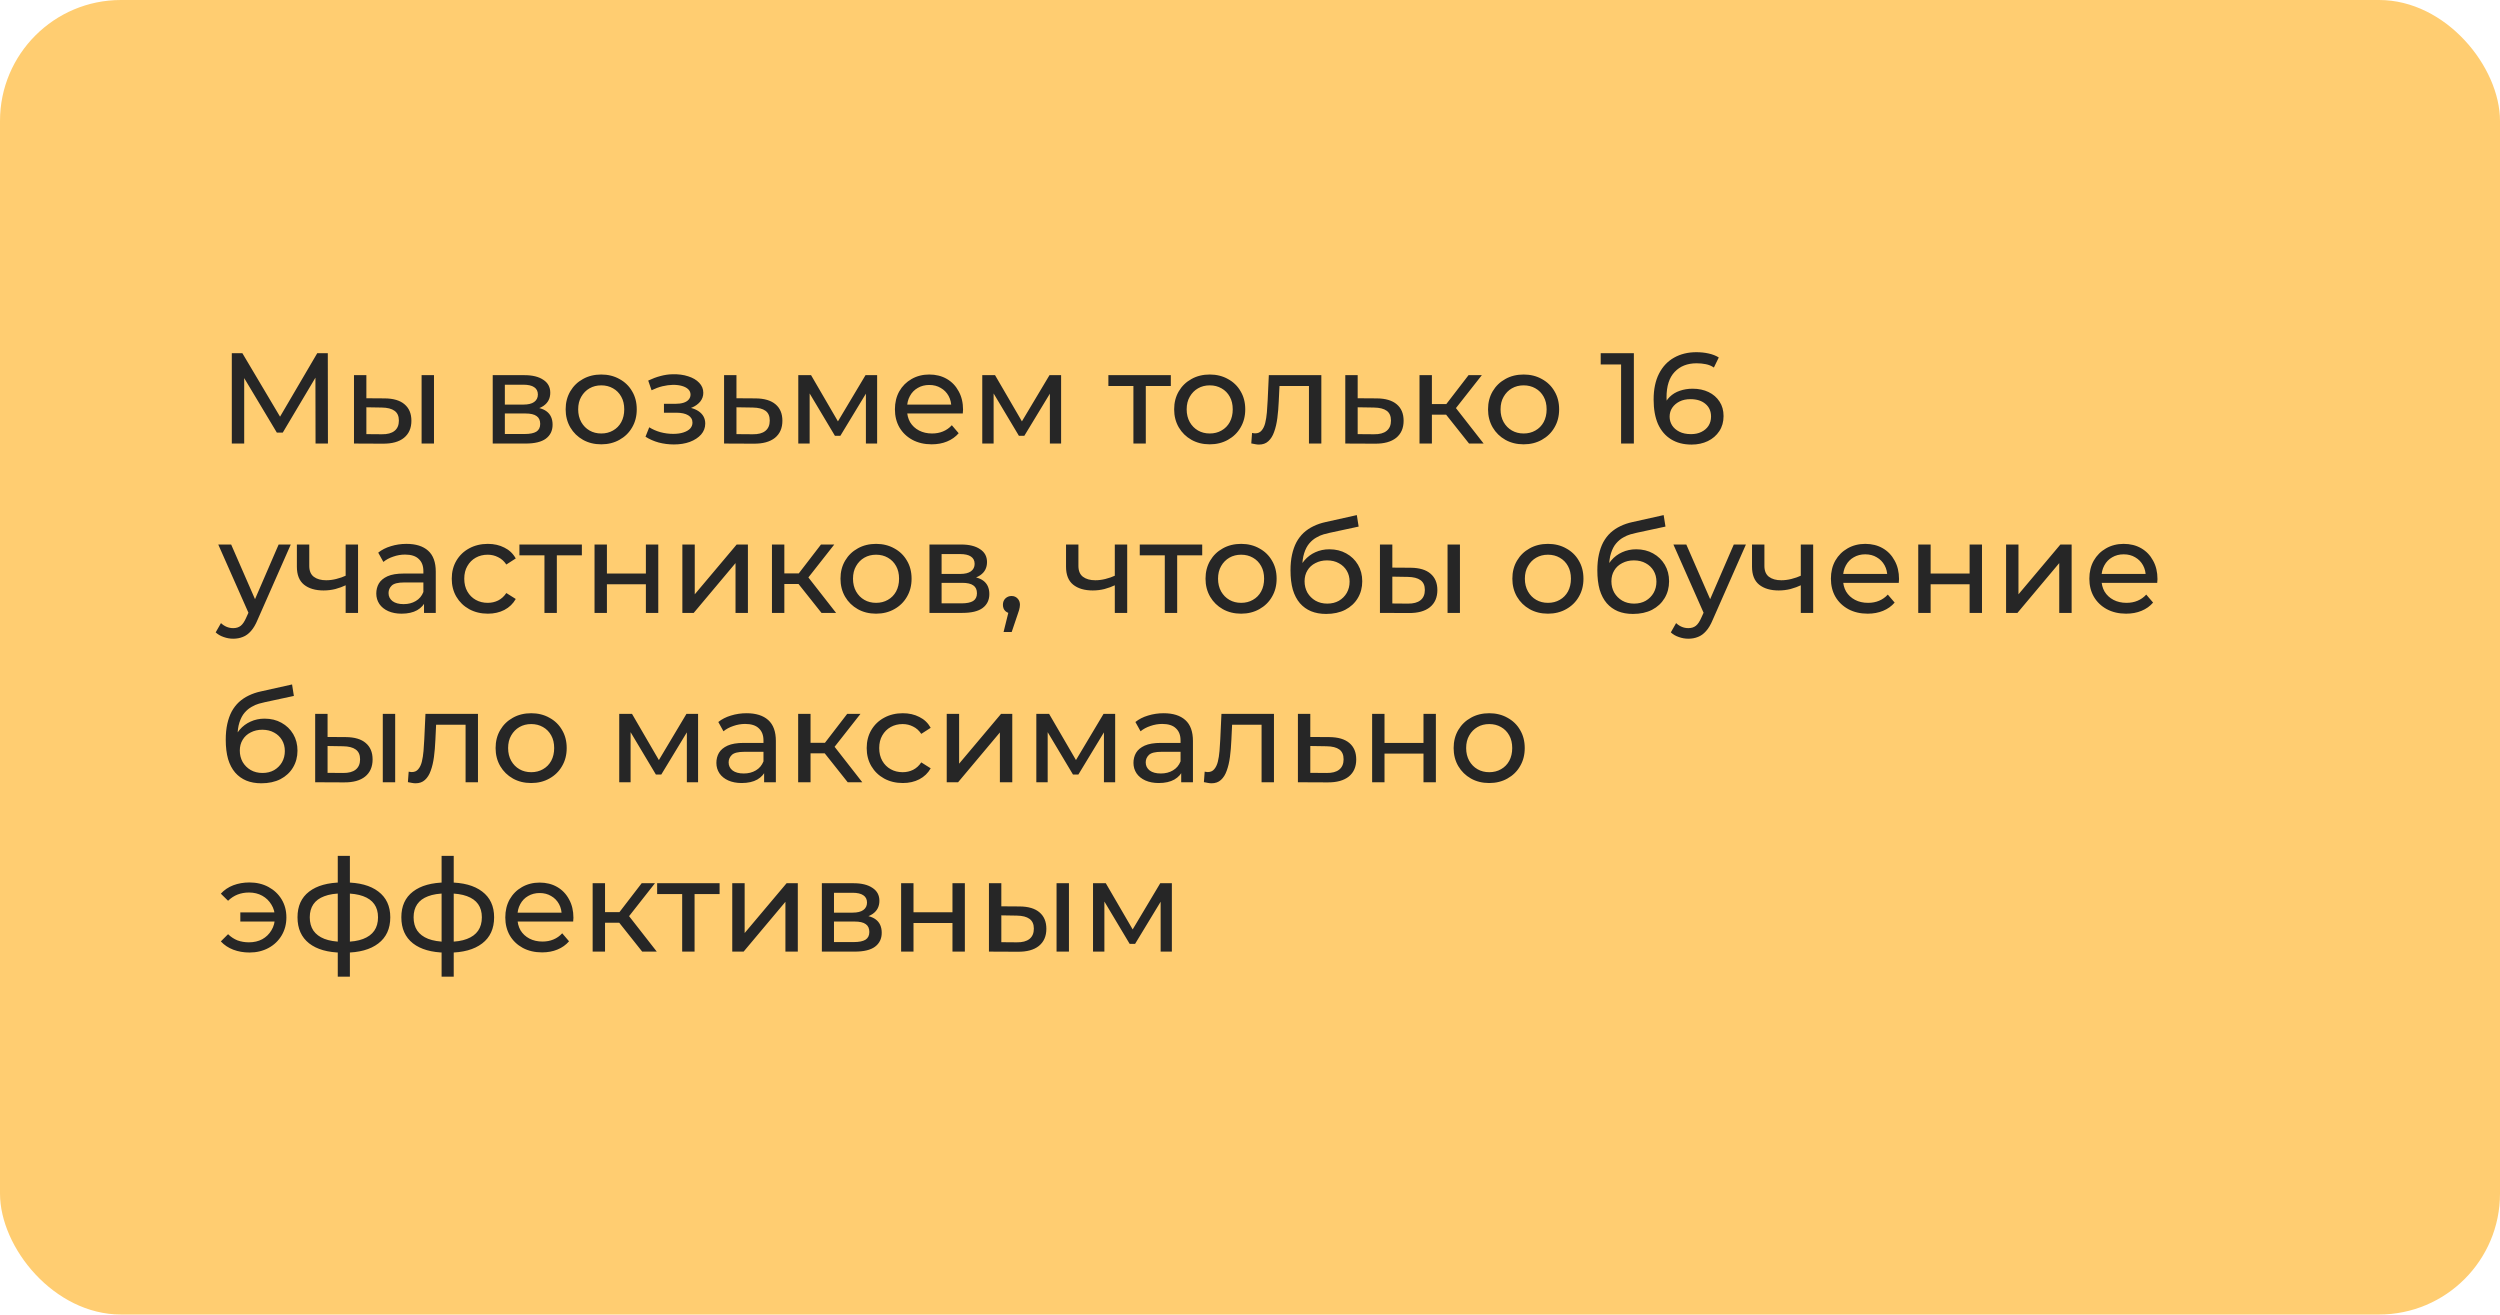 <?xml version="1.0" encoding="UTF-8"?> <svg xmlns="http://www.w3.org/2000/svg" width="310" height="163" viewBox="0 0 310 163" fill="none"> <rect width="310" height="163" rx="15" fill="#FFCD71"></rect> <path d="M28.744 55V43.8H30.056L35.08 52.264H34.376L39.336 43.8H40.648L40.664 55H39.128L39.112 46.216H39.48L35.064 53.64H34.328L29.88 46.216H30.28V55H28.744ZM52.278 55V46.52H53.814V55H52.278ZM47.718 49.4C48.796 49.411 49.612 49.656 50.166 50.136C50.732 50.616 51.014 51.293 51.014 52.168C51.014 53.085 50.705 53.795 50.086 54.296C49.478 54.787 48.604 55.027 47.462 55.016L43.894 55V46.52H45.43V49.384L47.718 49.4ZM47.35 53.848C48.033 53.859 48.556 53.72 48.918 53.432C49.281 53.144 49.462 52.717 49.462 52.152C49.462 51.597 49.281 51.192 48.918 50.936C48.566 50.68 48.044 50.547 47.35 50.536L45.43 50.504V53.832L47.35 53.848ZM61.097 55V46.52H65.033C66.025 46.52 66.804 46.712 67.369 47.096C67.945 47.469 68.233 48.003 68.233 48.696C68.233 49.389 67.961 49.928 67.417 50.312C66.884 50.685 66.175 50.872 65.289 50.872L65.529 50.456C66.543 50.456 67.295 50.643 67.785 51.016C68.276 51.389 68.521 51.939 68.521 52.664C68.521 53.4 68.244 53.976 67.689 54.392C67.145 54.797 66.308 55 65.177 55H61.097ZM62.601 53.816H65.065C65.705 53.816 66.185 53.72 66.505 53.528C66.825 53.325 66.985 53.005 66.985 52.568C66.985 52.12 66.836 51.795 66.537 51.592C66.249 51.379 65.791 51.272 65.161 51.272H62.601V53.816ZM62.601 50.168H64.905C65.492 50.168 65.935 50.061 66.233 49.848C66.543 49.624 66.697 49.315 66.697 48.92C66.697 48.515 66.543 48.211 66.233 48.008C65.935 47.805 65.492 47.704 64.905 47.704H62.601V50.168ZM74.558 55.096C73.704 55.096 72.947 54.909 72.285 54.536C71.624 54.163 71.102 53.651 70.718 53C70.334 52.339 70.141 51.592 70.141 50.76C70.141 49.917 70.334 49.171 70.718 48.52C71.102 47.869 71.624 47.363 72.285 47C72.947 46.627 73.704 46.44 74.558 46.44C75.4 46.44 76.152 46.627 76.814 47C77.486 47.363 78.008 47.869 78.382 48.52C78.766 49.16 78.957 49.907 78.957 50.76C78.957 51.603 78.766 52.349 78.382 53C78.008 53.651 77.486 54.163 76.814 54.536C76.152 54.909 75.4 55.096 74.558 55.096ZM74.558 53.752C75.102 53.752 75.587 53.629 76.013 53.384C76.451 53.139 76.792 52.792 77.037 52.344C77.283 51.885 77.406 51.357 77.406 50.76C77.406 50.152 77.283 49.629 77.037 49.192C76.792 48.744 76.451 48.397 76.013 48.152C75.587 47.907 75.102 47.784 74.558 47.784C74.013 47.784 73.528 47.907 73.102 48.152C72.675 48.397 72.334 48.744 72.078 49.192C71.822 49.629 71.694 50.152 71.694 50.76C71.694 51.357 71.822 51.885 72.078 52.344C72.334 52.792 72.675 53.139 73.102 53.384C73.528 53.629 74.013 53.752 74.558 53.752ZM83.562 55.112C82.922 55.112 82.292 55.032 81.674 54.872C81.066 54.701 80.522 54.461 80.042 54.152L80.506 52.984C80.911 53.24 81.375 53.443 81.898 53.592C82.42 53.731 82.948 53.8 83.482 53.8C83.972 53.8 84.394 53.741 84.746 53.624C85.108 53.507 85.386 53.347 85.578 53.144C85.77 52.931 85.866 52.685 85.866 52.408C85.866 52.013 85.69 51.709 85.338 51.496C84.986 51.283 84.495 51.176 83.866 51.176H82.33V50.072H83.77C84.143 50.072 84.468 50.029 84.746 49.944C85.023 49.859 85.236 49.731 85.386 49.56C85.546 49.379 85.626 49.171 85.626 48.936C85.626 48.68 85.535 48.461 85.354 48.28C85.172 48.099 84.916 47.96 84.586 47.864C84.266 47.768 83.887 47.72 83.45 47.72C83.023 47.731 82.586 47.789 82.138 47.896C81.7 48.003 81.252 48.168 80.794 48.392L80.378 47.192C80.89 46.947 81.391 46.76 81.882 46.632C82.383 46.493 82.879 46.419 83.37 46.408C84.106 46.387 84.762 46.472 85.338 46.664C85.914 46.845 86.367 47.112 86.698 47.464C87.039 47.816 87.21 48.232 87.21 48.712C87.21 49.117 87.082 49.48 86.826 49.8C86.57 50.109 86.228 50.355 85.802 50.536C85.375 50.717 84.884 50.808 84.33 50.808L84.394 50.44C85.343 50.44 86.09 50.627 86.634 51C87.178 51.373 87.45 51.88 87.45 52.52C87.45 53.032 87.279 53.485 86.938 53.88C86.596 54.264 86.132 54.568 85.546 54.792C84.97 55.005 84.308 55.112 83.562 55.112ZM93.705 49.4C94.782 49.411 95.603 49.656 96.169 50.136C96.734 50.616 97.017 51.293 97.017 52.168C97.017 53.085 96.707 53.795 96.089 54.296C95.47 54.787 94.596 55.027 93.465 55.016L89.785 55V46.52H91.321V49.384L93.705 49.4ZM93.337 53.848C94.03 53.859 94.553 53.72 94.905 53.432C95.267 53.144 95.449 52.717 95.449 52.152C95.449 51.597 95.273 51.192 94.921 50.936C94.569 50.68 94.041 50.547 93.337 50.536L91.321 50.504V53.832L93.337 53.848ZM98.988 55V46.52H100.572L104.22 52.792H103.58L107.324 46.52H108.764V55H107.372V48.248L107.628 48.392L104.204 54.04H103.532L100.092 48.28L100.396 48.216V55H98.988ZM115.53 55.096C114.623 55.096 113.823 54.909 113.13 54.536C112.447 54.163 111.914 53.651 111.53 53C111.156 52.349 110.97 51.603 110.97 50.76C110.97 49.917 111.151 49.171 111.514 48.52C111.887 47.869 112.394 47.363 113.034 47C113.684 46.627 114.415 46.44 115.226 46.44C116.047 46.44 116.772 46.621 117.402 46.984C118.031 47.347 118.522 47.859 118.874 48.52C119.236 49.171 119.418 49.933 119.418 50.808C119.418 50.872 119.412 50.947 119.402 51.032C119.402 51.117 119.396 51.197 119.386 51.272H112.17V50.168H118.586L117.962 50.552C117.972 50.008 117.86 49.523 117.626 49.096C117.391 48.669 117.066 48.339 116.65 48.104C116.244 47.859 115.77 47.736 115.226 47.736C114.692 47.736 114.218 47.859 113.802 48.104C113.386 48.339 113.06 48.675 112.826 49.112C112.591 49.539 112.474 50.029 112.474 50.584V50.84C112.474 51.405 112.602 51.912 112.858 52.36C113.124 52.797 113.492 53.139 113.962 53.384C114.431 53.629 114.97 53.752 115.578 53.752C116.079 53.752 116.532 53.667 116.938 53.496C117.354 53.325 117.716 53.069 118.026 52.728L118.874 53.72C118.49 54.168 118.01 54.509 117.434 54.744C116.868 54.979 116.234 55.096 115.53 55.096ZM121.801 55V46.52H123.385L127.033 52.792H126.393L130.137 46.52H131.577V55H130.185V48.248L130.441 48.392L127.017 54.04H126.345L122.905 48.28L123.209 48.216V55H121.801ZM140.543 55V47.464L140.927 47.864H137.439V46.52H145.183V47.864H141.711L142.079 47.464V55H140.543ZM150.011 55.096C149.157 55.096 148.4 54.909 147.739 54.536C147.077 54.163 146.555 53.651 146.171 53C145.787 52.339 145.595 51.592 145.595 50.76C145.595 49.917 145.787 49.171 146.171 48.52C146.555 47.869 147.077 47.363 147.739 47C148.4 46.627 149.157 46.44 150.011 46.44C150.853 46.44 151.605 46.627 152.267 47C152.939 47.363 153.461 47.869 153.835 48.52C154.219 49.16 154.411 49.907 154.411 50.76C154.411 51.603 154.219 52.349 153.835 53C153.461 53.651 152.939 54.163 152.267 54.536C151.605 54.909 150.853 55.096 150.011 55.096ZM150.011 53.752C150.555 53.752 151.04 53.629 151.467 53.384C151.904 53.139 152.245 52.792 152.491 52.344C152.736 51.885 152.859 51.357 152.859 50.76C152.859 50.152 152.736 49.629 152.491 49.192C152.245 48.744 151.904 48.397 151.467 48.152C151.04 47.907 150.555 47.784 150.011 47.784C149.467 47.784 148.981 47.907 148.555 48.152C148.128 48.397 147.787 48.744 147.531 49.192C147.275 49.629 147.147 50.152 147.147 50.76C147.147 51.357 147.275 51.885 147.531 52.344C147.787 52.792 148.128 53.139 148.555 53.384C148.981 53.629 149.467 53.752 150.011 53.752ZM155.158 54.984L155.254 53.688C155.329 53.699 155.398 53.709 155.462 53.72C155.526 53.731 155.585 53.736 155.638 53.736C155.979 53.736 156.246 53.619 156.438 53.384C156.641 53.149 156.79 52.84 156.886 52.456C156.982 52.061 157.051 51.619 157.094 51.128C157.137 50.637 157.169 50.147 157.19 49.656L157.334 46.52H163.846V55H162.31V47.416L162.678 47.864H158.326L158.678 47.4L158.566 49.752C158.534 50.499 158.475 51.197 158.39 51.848C158.305 52.499 158.171 53.069 157.99 53.56C157.819 54.051 157.579 54.435 157.27 54.712C156.971 54.989 156.582 55.128 156.102 55.128C155.963 55.128 155.814 55.112 155.654 55.08C155.505 55.059 155.339 55.027 155.158 54.984ZM170.736 49.4C171.813 49.411 172.635 49.656 173.2 50.136C173.765 50.616 174.048 51.293 174.048 52.168C174.048 53.085 173.739 53.795 173.12 54.296C172.501 54.787 171.627 55.027 170.496 55.016L166.816 55V46.52H168.352V49.384L170.736 49.4ZM170.368 53.848C171.061 53.859 171.584 53.72 171.936 53.432C172.299 53.144 172.48 52.717 172.48 52.152C172.48 51.597 172.304 51.192 171.952 50.936C171.6 50.68 171.072 50.547 170.368 50.536L168.352 50.504V53.832L170.368 53.848ZM182.163 55L178.883 50.872L180.147 50.104L183.971 55H182.163ZM176.019 55V46.52H177.555V55H176.019ZM177.091 51.416V50.104H179.891V51.416H177.091ZM180.275 50.936L178.851 50.744L182.099 46.52H183.747L180.275 50.936ZM188.933 55.096C188.079 55.096 187.322 54.909 186.661 54.536C185.999 54.163 185.477 53.651 185.093 53C184.709 52.339 184.517 51.592 184.517 50.76C184.517 49.917 184.709 49.171 185.093 48.52C185.477 47.869 185.999 47.363 186.661 47C187.322 46.627 188.079 46.44 188.933 46.44C189.775 46.44 190.527 46.627 191.189 47C191.861 47.363 192.383 47.869 192.757 48.52C193.141 49.16 193.333 49.907 193.333 50.76C193.333 51.603 193.141 52.349 192.757 53C192.383 53.651 191.861 54.163 191.189 54.536C190.527 54.909 189.775 55.096 188.933 55.096ZM188.933 53.752C189.477 53.752 189.962 53.629 190.389 53.384C190.826 53.139 191.167 52.792 191.413 52.344C191.658 51.885 191.781 51.357 191.781 50.76C191.781 50.152 191.658 49.629 191.413 49.192C191.167 48.744 190.826 48.397 190.389 48.152C189.962 47.907 189.477 47.784 188.933 47.784C188.389 47.784 187.903 47.907 187.477 48.152C187.05 48.397 186.709 48.744 186.453 49.192C186.197 49.629 186.069 50.152 186.069 50.76C186.069 51.357 186.197 51.885 186.453 52.344C186.709 52.792 187.05 53.139 187.477 53.384C187.903 53.629 188.389 53.752 188.933 53.752ZM201.015 55V44.44L201.703 45.192H198.487V43.8H202.599V55H201.015ZM209.753 55.128C208.761 55.128 207.913 54.909 207.209 54.472C206.505 54.035 205.967 53.405 205.593 52.584C205.231 51.752 205.049 50.739 205.049 49.544C205.049 48.275 205.273 47.203 205.721 46.328C206.169 45.453 206.793 44.792 207.593 44.344C208.393 43.896 209.311 43.672 210.345 43.672C210.879 43.672 211.385 43.725 211.865 43.832C212.356 43.939 212.777 44.104 213.129 44.328L212.521 45.576C212.233 45.373 211.903 45.235 211.529 45.16C211.167 45.085 210.783 45.048 210.377 45.048C209.236 45.048 208.329 45.405 207.657 46.12C206.985 46.824 206.649 47.875 206.649 49.272C206.649 49.496 206.66 49.763 206.681 50.072C206.703 50.381 206.756 50.685 206.841 50.984L206.297 50.44C206.457 49.949 206.708 49.539 207.049 49.208C207.401 48.867 207.817 48.616 208.297 48.456C208.788 48.285 209.316 48.2 209.881 48.2C210.628 48.2 211.289 48.339 211.865 48.616C212.441 48.893 212.895 49.288 213.225 49.8C213.556 50.301 213.721 50.899 213.721 51.592C213.721 52.307 213.545 52.931 213.193 53.464C212.841 53.997 212.367 54.408 211.769 54.696C211.172 54.984 210.5 55.128 209.753 55.128ZM209.689 53.832C210.18 53.832 210.607 53.741 210.969 53.56C211.343 53.379 211.636 53.128 211.849 52.808C212.063 52.477 212.169 52.093 212.169 51.656C212.169 50.995 211.94 50.472 211.481 50.088C211.023 49.693 210.399 49.496 209.609 49.496C209.097 49.496 208.649 49.592 208.265 49.784C207.881 49.976 207.577 50.237 207.353 50.568C207.14 50.888 207.033 51.256 207.033 51.672C207.033 52.056 207.135 52.413 207.337 52.744C207.54 53.064 207.839 53.325 208.233 53.528C208.628 53.731 209.113 53.832 209.689 53.832ZM28.92 79.2C28.515 79.2 28.12 79.131 27.736 78.992C27.352 78.864 27.021 78.672 26.744 78.416L27.4 77.264C27.613 77.467 27.848 77.621 28.104 77.728C28.36 77.835 28.632 77.888 28.92 77.888C29.293 77.888 29.603 77.792 29.848 77.6C30.093 77.408 30.323 77.067 30.536 76.576L31.064 75.408L31.224 75.216L34.552 67.52H36.056L31.944 76.848C31.699 77.445 31.421 77.915 31.112 78.256C30.813 78.597 30.483 78.837 30.12 78.976C29.757 79.125 29.357 79.2 28.92 79.2ZM30.936 76.272L27.064 67.52H28.664L31.96 75.072L30.936 76.272ZM42.973 72.528C42.525 72.741 42.061 72.912 41.581 73.04C41.111 73.157 40.626 73.216 40.125 73.216C39.101 73.216 38.29 72.976 37.693 72.496C37.106 72.016 36.813 71.275 36.813 70.272V67.52H38.349V70.176C38.349 70.784 38.535 71.232 38.909 71.52C39.293 71.808 39.805 71.952 40.445 71.952C40.85 71.952 41.266 71.899 41.693 71.792C42.13 71.685 42.557 71.536 42.973 71.344V72.528ZM42.861 76V67.52H44.397V76H42.861ZM52.579 76V74.208L52.499 73.872V70.816C52.499 70.165 52.307 69.664 51.923 69.312C51.549 68.949 50.984 68.768 50.227 68.768C49.725 68.768 49.235 68.853 48.755 69.024C48.275 69.184 47.869 69.403 47.539 69.68L46.899 68.528C47.336 68.176 47.859 67.909 48.467 67.728C49.085 67.536 49.731 67.44 50.403 67.44C51.565 67.44 52.461 67.723 53.091 68.288C53.72 68.853 54.035 69.717 54.035 70.88V76H52.579ZM49.795 76.096C49.165 76.096 48.611 75.989 48.131 75.776C47.661 75.563 47.299 75.269 47.043 74.896C46.787 74.512 46.659 74.08 46.659 73.6C46.659 73.141 46.765 72.725 46.979 72.352C47.203 71.979 47.56 71.68 48.051 71.456C48.552 71.232 49.224 71.12 50.067 71.12H52.755V72.224H50.131C49.363 72.224 48.845 72.352 48.579 72.608C48.312 72.864 48.179 73.173 48.179 73.536C48.179 73.952 48.344 74.288 48.675 74.544C49.005 74.789 49.464 74.912 50.051 74.912C50.627 74.912 51.128 74.784 51.555 74.528C51.992 74.272 52.307 73.899 52.499 73.408L52.803 74.464C52.6 74.965 52.243 75.365 51.731 75.664C51.219 75.952 50.573 76.096 49.795 76.096ZM60.496 76.096C59.633 76.096 58.859 75.909 58.176 75.536C57.505 75.163 56.977 74.651 56.593 74C56.209 73.349 56.017 72.603 56.017 71.76C56.017 70.917 56.209 70.171 56.593 69.52C56.977 68.869 57.505 68.363 58.176 68C58.859 67.627 59.633 67.44 60.496 67.44C61.264 67.44 61.947 67.595 62.544 67.904C63.153 68.203 63.622 68.651 63.953 69.248L62.785 70C62.507 69.584 62.166 69.28 61.761 69.088C61.366 68.885 60.939 68.784 60.48 68.784C59.926 68.784 59.43 68.907 58.992 69.152C58.555 69.397 58.209 69.744 57.953 70.192C57.697 70.629 57.569 71.152 57.569 71.76C57.569 72.368 57.697 72.896 57.953 73.344C58.209 73.792 58.555 74.139 58.992 74.384C59.43 74.629 59.926 74.752 60.48 74.752C60.939 74.752 61.366 74.656 61.761 74.464C62.166 74.261 62.507 73.952 62.785 73.536L63.953 74.272C63.622 74.859 63.153 75.312 62.544 75.632C61.947 75.941 61.264 76.096 60.496 76.096ZM67.512 76V68.464L67.896 68.864H64.408V67.52H72.152V68.864H68.68L69.048 68.464V76H67.512ZM73.722 76V67.52H75.258V71.12H80.09V67.52H81.626V76H80.09V72.448H75.258V76H73.722ZM84.613 76V67.52H86.149V73.696L91.349 67.52H92.741V76H91.205V69.824L86.021 76H84.613ZM101.866 76L98.586 71.872L99.85 71.104L103.674 76H101.866ZM95.722 76V67.52H97.258V76H95.722ZM96.794 72.416V71.104H99.594V72.416H96.794ZM99.978 71.936L98.554 71.744L101.802 67.52H103.45L99.978 71.936ZM108.636 76.096C107.782 76.096 107.025 75.909 106.364 75.536C105.702 75.163 105.18 74.651 104.796 74C104.412 73.339 104.22 72.592 104.22 71.76C104.22 70.917 104.412 70.171 104.796 69.52C105.18 68.869 105.702 68.363 106.364 68C107.025 67.627 107.782 67.44 108.636 67.44C109.478 67.44 110.23 67.627 110.892 68C111.564 68.363 112.086 68.869 112.46 69.52C112.844 70.16 113.036 70.907 113.036 71.76C113.036 72.603 112.844 73.349 112.46 74C112.086 74.651 111.564 75.163 110.892 75.536C110.23 75.909 109.478 76.096 108.636 76.096ZM108.636 74.752C109.18 74.752 109.665 74.629 110.092 74.384C110.529 74.139 110.87 73.792 111.116 73.344C111.361 72.885 111.484 72.357 111.484 71.76C111.484 71.152 111.361 70.629 111.116 70.192C110.87 69.744 110.529 69.397 110.092 69.152C109.665 68.907 109.18 68.784 108.636 68.784C108.092 68.784 107.606 68.907 107.18 69.152C106.753 69.397 106.412 69.744 106.156 70.192C105.9 70.629 105.772 71.152 105.772 71.76C105.772 72.357 105.9 72.885 106.156 73.344C106.412 73.792 106.753 74.139 107.18 74.384C107.606 74.629 108.092 74.752 108.636 74.752ZM115.254 76V67.52H119.19C120.182 67.52 120.96 67.712 121.526 68.096C122.102 68.469 122.39 69.003 122.39 69.696C122.39 70.389 122.118 70.928 121.574 71.312C121.04 71.685 120.331 71.872 119.446 71.872L119.686 71.456C120.699 71.456 121.451 71.643 121.942 72.016C122.432 72.389 122.678 72.939 122.678 73.664C122.678 74.4 122.4 74.976 121.846 75.392C121.302 75.797 120.464 76 119.334 76H115.254ZM116.758 74.816H119.222C119.862 74.816 120.342 74.72 120.662 74.528C120.982 74.325 121.142 74.005 121.142 73.568C121.142 73.12 120.992 72.795 120.694 72.592C120.406 72.379 119.947 72.272 119.318 72.272H116.758V74.816ZM116.758 71.168H119.062C119.648 71.168 120.091 71.061 120.39 70.848C120.699 70.624 120.854 70.315 120.854 69.92C120.854 69.515 120.699 69.211 120.39 69.008C120.091 68.805 119.648 68.704 119.062 68.704H116.758V71.168ZM124.442 78.368L125.242 75.136L125.45 76.064C125.14 76.064 124.879 75.968 124.666 75.776C124.463 75.584 124.362 75.323 124.362 74.992C124.362 74.672 124.463 74.411 124.666 74.208C124.879 74.005 125.135 73.904 125.434 73.904C125.743 73.904 125.994 74.011 126.186 74.224C126.378 74.427 126.474 74.683 126.474 74.992C126.474 75.099 126.463 75.205 126.442 75.312C126.431 75.408 126.404 75.525 126.362 75.664C126.33 75.792 126.276 75.952 126.202 76.144L125.45 78.368H124.442ZM138.348 72.528C137.9 72.741 137.436 72.912 136.956 73.04C136.486 73.157 136.001 73.216 135.5 73.216C134.476 73.216 133.665 72.976 133.068 72.496C132.481 72.016 132.188 71.275 132.188 70.272V67.52H133.724V70.176C133.724 70.784 133.91 71.232 134.284 71.52C134.668 71.808 135.18 71.952 135.82 71.952C136.225 71.952 136.641 71.899 137.068 71.792C137.505 71.685 137.932 71.536 138.348 71.344V72.528ZM138.236 76V67.52H139.772V76H138.236ZM144.434 76V68.464L144.818 68.864H141.33V67.52H149.074V68.864H145.602L145.97 68.464V76H144.434ZM153.901 76.096C153.048 76.096 152.291 75.909 151.629 75.536C150.968 75.163 150.445 74.651 150.061 74C149.677 73.339 149.485 72.592 149.485 71.76C149.485 70.917 149.677 70.171 150.061 69.52C150.445 68.869 150.968 68.363 151.629 68C152.291 67.627 153.048 67.44 153.901 67.44C154.744 67.44 155.496 67.627 156.157 68C156.829 68.363 157.352 68.869 157.725 69.52C158.109 70.16 158.301 70.907 158.301 71.76C158.301 72.603 158.109 73.349 157.725 74C157.352 74.651 156.829 75.163 156.157 75.536C155.496 75.909 154.744 76.096 153.901 76.096ZM153.901 74.752C154.445 74.752 154.931 74.629 155.357 74.384C155.795 74.139 156.136 73.792 156.381 73.344C156.627 72.885 156.749 72.357 156.749 71.76C156.749 71.152 156.627 70.629 156.381 70.192C156.136 69.744 155.795 69.397 155.357 69.152C154.931 68.907 154.445 68.784 153.901 68.784C153.357 68.784 152.872 68.907 152.445 69.152C152.019 69.397 151.677 69.744 151.421 70.192C151.165 70.629 151.037 71.152 151.037 71.76C151.037 72.357 151.165 72.885 151.421 73.344C151.677 73.792 152.019 74.139 152.445 74.384C152.872 74.629 153.357 74.752 153.901 74.752ZM164.439 76.128C163.735 76.128 163.111 76.016 162.567 75.792C162.034 75.568 161.575 75.237 161.191 74.8C160.807 74.352 160.514 73.792 160.311 73.12C160.119 72.437 160.023 71.637 160.023 70.72C160.023 69.995 160.087 69.344 160.215 68.768C160.343 68.192 160.525 67.68 160.759 67.232C161.005 66.784 161.303 66.395 161.655 66.064C162.018 65.733 162.423 65.461 162.871 65.248C163.33 65.024 163.831 64.853 164.375 64.736L168.247 63.872L168.471 65.296L164.903 66.064C164.69 66.107 164.434 66.171 164.135 66.256C163.837 66.341 163.533 66.475 163.223 66.656C162.914 66.827 162.626 67.067 162.359 67.376C162.093 67.685 161.879 68.091 161.719 68.592C161.559 69.083 161.479 69.691 161.479 70.416C161.479 70.619 161.485 70.773 161.495 70.88C161.506 70.987 161.517 71.093 161.527 71.2C161.549 71.307 161.565 71.467 161.575 71.68L160.935 71.024C161.106 70.437 161.378 69.925 161.751 69.488C162.125 69.051 162.573 68.715 163.095 68.48C163.629 68.235 164.21 68.112 164.839 68.112C165.629 68.112 166.327 68.283 166.935 68.624C167.554 68.965 168.039 69.435 168.391 70.032C168.743 70.629 168.919 71.312 168.919 72.08C168.919 72.859 168.733 73.557 168.359 74.176C167.997 74.784 167.479 75.264 166.807 75.616C166.135 75.957 165.346 76.128 164.439 76.128ZM164.583 74.848C165.127 74.848 165.607 74.731 166.023 74.496C166.439 74.251 166.765 73.925 166.999 73.52C167.234 73.104 167.351 72.64 167.351 72.128C167.351 71.616 167.234 71.163 166.999 70.768C166.765 70.373 166.439 70.064 166.023 69.84C165.607 69.605 165.117 69.488 164.551 69.488C164.018 69.488 163.538 69.6 163.111 69.824C162.685 70.037 162.354 70.341 162.119 70.736C161.885 71.12 161.767 71.568 161.767 72.08C161.767 72.592 161.885 73.061 162.119 73.488C162.365 73.904 162.695 74.235 163.111 74.48C163.538 74.725 164.029 74.848 164.583 74.848ZM179.497 76V67.52H181.033V76H179.497ZM174.937 70.4C176.014 70.411 176.83 70.656 177.385 71.136C177.95 71.616 178.233 72.293 178.233 73.168C178.233 74.085 177.924 74.795 177.305 75.296C176.697 75.787 175.822 76.027 174.681 76.016L171.113 76V67.52H172.649V70.384L174.937 70.4ZM174.569 74.848C175.252 74.859 175.774 74.72 176.137 74.432C176.5 74.144 176.681 73.717 176.681 73.152C176.681 72.597 176.5 72.192 176.137 71.936C175.785 71.68 175.262 71.547 174.569 71.536L172.649 71.504V74.832L174.569 74.848ZM191.948 76.096C191.095 76.096 190.337 75.909 189.676 75.536C189.015 75.163 188.492 74.651 188.108 74C187.724 73.339 187.532 72.592 187.532 71.76C187.532 70.917 187.724 70.171 188.108 69.52C188.492 68.869 189.015 68.363 189.676 68C190.337 67.627 191.095 67.44 191.948 67.44C192.791 67.44 193.543 67.627 194.204 68C194.876 68.363 195.399 68.869 195.772 69.52C196.156 70.16 196.348 70.907 196.348 71.76C196.348 72.603 196.156 73.349 195.772 74C195.399 74.651 194.876 75.163 194.204 75.536C193.543 75.909 192.791 76.096 191.948 76.096ZM191.948 74.752C192.492 74.752 192.977 74.629 193.404 74.384C193.841 74.139 194.183 73.792 194.428 73.344C194.673 72.885 194.796 72.357 194.796 71.76C194.796 71.152 194.673 70.629 194.428 70.192C194.183 69.744 193.841 69.397 193.404 69.152C192.977 68.907 192.492 68.784 191.948 68.784C191.404 68.784 190.919 68.907 190.492 69.152C190.065 69.397 189.724 69.744 189.468 70.192C189.212 70.629 189.084 71.152 189.084 71.76C189.084 72.357 189.212 72.885 189.468 73.344C189.724 73.792 190.065 74.139 190.492 74.384C190.919 74.629 191.404 74.752 191.948 74.752ZM202.486 76.128C201.782 76.128 201.158 76.016 200.614 75.792C200.081 75.568 199.622 75.237 199.238 74.8C198.854 74.352 198.561 73.792 198.358 73.12C198.166 72.437 198.07 71.637 198.07 70.72C198.07 69.995 198.134 69.344 198.262 68.768C198.39 68.192 198.571 67.68 198.806 67.232C199.051 66.784 199.35 66.395 199.702 66.064C200.065 65.733 200.47 65.461 200.918 65.248C201.377 65.024 201.878 64.853 202.422 64.736L206.294 63.872L206.518 65.296L202.95 66.064C202.737 66.107 202.481 66.171 202.182 66.256C201.883 66.341 201.579 66.475 201.27 66.656C200.961 66.827 200.673 67.067 200.406 67.376C200.139 67.685 199.926 68.091 199.766 68.592C199.606 69.083 199.526 69.691 199.526 70.416C199.526 70.619 199.531 70.773 199.542 70.88C199.553 70.987 199.563 71.093 199.574 71.2C199.595 71.307 199.611 71.467 199.622 71.68L198.982 71.024C199.153 70.437 199.425 69.925 199.798 69.488C200.171 69.051 200.619 68.715 201.142 68.48C201.675 68.235 202.257 68.112 202.886 68.112C203.675 68.112 204.374 68.283 204.982 68.624C205.601 68.965 206.086 69.435 206.438 70.032C206.79 70.629 206.966 71.312 206.966 72.08C206.966 72.859 206.779 73.557 206.406 74.176C206.043 74.784 205.526 75.264 204.854 75.616C204.182 75.957 203.393 76.128 202.486 76.128ZM202.63 74.848C203.174 74.848 203.654 74.731 204.07 74.496C204.486 74.251 204.811 73.925 205.046 73.52C205.281 73.104 205.398 72.64 205.398 72.128C205.398 71.616 205.281 71.163 205.046 70.768C204.811 70.373 204.486 70.064 204.07 69.84C203.654 69.605 203.163 69.488 202.598 69.488C202.065 69.488 201.585 69.6 201.158 69.824C200.731 70.037 200.401 70.341 200.166 70.736C199.931 71.12 199.814 71.568 199.814 72.08C199.814 72.592 199.931 73.061 200.166 73.488C200.411 73.904 200.742 74.235 201.158 74.48C201.585 74.725 202.075 74.848 202.63 74.848ZM209.358 79.2C208.952 79.2 208.558 79.131 208.174 78.992C207.79 78.864 207.459 78.672 207.181 78.416L207.838 77.264C208.051 77.467 208.286 77.621 208.542 77.728C208.798 77.835 209.07 77.888 209.358 77.888C209.731 77.888 210.04 77.792 210.286 77.6C210.531 77.408 210.76 77.067 210.974 76.576L211.502 75.408L211.661 75.216L214.99 67.52H216.494L212.382 76.848C212.136 77.445 211.859 77.915 211.549 78.256C211.251 78.597 210.92 78.837 210.558 78.976C210.195 79.125 209.795 79.2 209.358 79.2ZM211.374 76.272L207.502 67.52H209.102L212.398 75.072L211.374 76.272ZM223.41 72.528C222.962 72.741 222.498 72.912 222.018 73.04C221.549 73.157 221.063 73.216 220.562 73.216C219.538 73.216 218.727 72.976 218.13 72.496C217.543 72.016 217.25 71.275 217.25 70.272V67.52H218.786V70.176C218.786 70.784 218.973 71.232 219.346 71.52C219.73 71.808 220.242 71.952 220.882 71.952C221.287 71.952 221.703 71.899 222.13 71.792C222.567 71.685 222.994 71.536 223.41 71.344V72.528ZM223.298 76V67.52H224.834V76H223.298ZM231.592 76.096C230.685 76.096 229.885 75.909 229.192 75.536C228.509 75.163 227.976 74.651 227.592 74C227.219 73.349 227.032 72.603 227.032 71.76C227.032 70.917 227.213 70.171 227.576 69.52C227.949 68.869 228.456 68.363 229.096 68C229.747 67.627 230.477 67.44 231.288 67.44C232.109 67.44 232.835 67.621 233.464 67.984C234.093 68.347 234.584 68.859 234.936 69.52C235.299 70.171 235.48 70.933 235.48 71.808C235.48 71.872 235.475 71.947 235.464 72.032C235.464 72.117 235.459 72.197 235.448 72.272H228.232V71.168H234.648L234.024 71.552C234.035 71.008 233.923 70.523 233.688 70.096C233.453 69.669 233.128 69.339 232.712 69.104C232.307 68.859 231.832 68.736 231.288 68.736C230.755 68.736 230.28 68.859 229.864 69.104C229.448 69.339 229.123 69.675 228.888 70.112C228.653 70.539 228.536 71.029 228.536 71.584V71.84C228.536 72.405 228.664 72.912 228.92 73.36C229.187 73.797 229.555 74.139 230.024 74.384C230.493 74.629 231.032 74.752 231.64 74.752C232.141 74.752 232.595 74.667 233 74.496C233.416 74.325 233.779 74.069 234.088 73.728L234.936 74.72C234.552 75.168 234.072 75.509 233.496 75.744C232.931 75.979 232.296 76.096 231.592 76.096ZM237.863 76V67.52H239.399V71.12H244.231V67.52H245.767V76H244.231V72.448H239.399V76H237.863ZM248.754 76V67.52H250.29V73.696L255.49 67.52H256.882V76H255.346V69.824L250.162 76H248.754ZM263.639 76.096C262.732 76.096 261.932 75.909 261.239 75.536C260.556 75.163 260.023 74.651 259.639 74C259.266 73.349 259.079 72.603 259.079 71.76C259.079 70.917 259.26 70.171 259.623 69.52C259.996 68.869 260.503 68.363 261.143 68C261.794 67.627 262.524 67.44 263.335 67.44C264.156 67.44 264.882 67.621 265.511 67.984C266.14 68.347 266.631 68.859 266.983 69.52C267.346 70.171 267.527 70.933 267.527 71.808C267.527 71.872 267.522 71.947 267.511 72.032C267.511 72.117 267.506 72.197 267.495 72.272H260.279V71.168H266.695L266.071 71.552C266.082 71.008 265.97 70.523 265.735 70.096C265.5 69.669 265.175 69.339 264.759 69.104C264.354 68.859 263.879 68.736 263.335 68.736C262.802 68.736 262.327 68.859 261.911 69.104C261.495 69.339 261.17 69.675 260.935 70.112C260.7 70.539 260.583 71.029 260.583 71.584V71.84C260.583 72.405 260.711 72.912 260.967 73.36C261.234 73.797 261.602 74.139 262.071 74.384C262.54 74.629 263.079 74.752 263.687 74.752C264.188 74.752 264.642 74.667 265.047 74.496C265.463 74.325 265.826 74.069 266.135 73.728L266.983 74.72C266.599 75.168 266.119 75.509 265.543 75.744C264.978 75.979 264.343 76.096 263.639 76.096ZM32.408 97.128C31.704 97.128 31.08 97.016 30.536 96.792C30.003 96.568 29.544 96.237 29.16 95.8C28.776 95.352 28.483 94.792 28.28 94.12C28.088 93.437 27.992 92.637 27.992 91.72C27.992 90.995 28.056 90.344 28.184 89.768C28.312 89.192 28.493 88.68 28.728 88.232C28.973 87.784 29.272 87.395 29.624 87.064C29.987 86.733 30.392 86.461 30.84 86.248C31.299 86.024 31.8 85.853 32.344 85.736L36.216 84.872L36.44 86.296L32.872 87.064C32.659 87.107 32.403 87.171 32.104 87.256C31.805 87.341 31.501 87.475 31.192 87.656C30.883 87.827 30.595 88.067 30.328 88.376C30.061 88.685 29.848 89.091 29.688 89.592C29.528 90.083 29.448 90.691 29.448 91.416C29.448 91.619 29.453 91.773 29.464 91.88C29.475 91.987 29.485 92.093 29.496 92.2C29.517 92.307 29.533 92.467 29.544 92.68L28.904 92.024C29.075 91.437 29.347 90.925 29.72 90.488C30.093 90.051 30.541 89.715 31.064 89.48C31.597 89.235 32.179 89.112 32.808 89.112C33.597 89.112 34.296 89.283 34.904 89.624C35.523 89.965 36.008 90.435 36.36 91.032C36.712 91.629 36.888 92.312 36.888 93.08C36.888 93.859 36.701 94.557 36.328 95.176C35.965 95.784 35.448 96.264 34.776 96.616C34.104 96.957 33.315 97.128 32.408 97.128ZM32.552 95.848C33.096 95.848 33.576 95.731 33.992 95.496C34.408 95.251 34.733 94.925 34.968 94.52C35.203 94.104 35.32 93.64 35.32 93.128C35.32 92.616 35.203 92.163 34.968 91.768C34.733 91.373 34.408 91.064 33.992 90.84C33.576 90.605 33.085 90.488 32.52 90.488C31.987 90.488 31.507 90.6 31.08 90.824C30.653 91.037 30.323 91.341 30.088 91.736C29.853 92.12 29.736 92.568 29.736 93.08C29.736 93.592 29.853 94.061 30.088 94.488C30.333 94.904 30.664 95.235 31.08 95.48C31.507 95.725 31.997 95.848 32.552 95.848ZM47.466 97V88.52H49.002V97H47.466ZM42.906 91.4C43.983 91.411 44.799 91.656 45.354 92.136C45.919 92.616 46.202 93.293 46.202 94.168C46.202 95.085 45.892 95.795 45.274 96.296C44.666 96.787 43.791 97.027 42.65 97.016L39.082 97V88.52H40.618V91.384L42.906 91.4ZM42.538 95.848C43.22 95.859 43.743 95.72 44.106 95.432C44.468 95.144 44.65 94.717 44.65 94.152C44.65 93.597 44.468 93.192 44.106 92.936C43.754 92.68 43.231 92.547 42.538 92.536L40.618 92.504V95.832L42.538 95.848ZM50.58 96.984L50.676 95.688C50.751 95.699 50.82 95.709 50.884 95.72C50.948 95.731 51.007 95.736 51.06 95.736C51.401 95.736 51.668 95.619 51.86 95.384C52.063 95.149 52.212 94.84 52.308 94.456C52.404 94.061 52.473 93.619 52.516 93.128C52.559 92.637 52.591 92.147 52.612 91.656L52.756 88.52H59.268V97H57.732V89.416L58.1 89.864H53.748L54.1 89.4L53.988 91.752C53.956 92.499 53.897 93.197 53.812 93.848C53.727 94.499 53.593 95.069 53.412 95.56C53.241 96.051 53.001 96.435 52.692 96.712C52.393 96.989 52.004 97.128 51.524 97.128C51.385 97.128 51.236 97.112 51.076 97.08C50.927 97.059 50.761 97.027 50.58 96.984ZM65.87 97.096C65.017 97.096 64.259 96.909 63.598 96.536C62.937 96.163 62.414 95.651 62.03 95C61.646 94.339 61.454 93.592 61.454 92.76C61.454 91.917 61.646 91.171 62.03 90.52C62.414 89.869 62.937 89.363 63.598 89C64.259 88.627 65.017 88.44 65.87 88.44C66.713 88.44 67.465 88.627 68.126 89C68.798 89.363 69.321 89.869 69.694 90.52C70.078 91.16 70.27 91.907 70.27 92.76C70.27 93.603 70.078 94.349 69.694 95C69.321 95.651 68.798 96.163 68.126 96.536C67.465 96.909 66.713 97.096 65.87 97.096ZM65.87 95.752C66.414 95.752 66.899 95.629 67.326 95.384C67.763 95.139 68.105 94.792 68.35 94.344C68.595 93.885 68.718 93.357 68.718 92.76C68.718 92.152 68.595 91.629 68.35 91.192C68.105 90.744 67.763 90.397 67.326 90.152C66.899 89.907 66.414 89.784 65.87 89.784C65.326 89.784 64.841 89.907 64.414 90.152C63.987 90.397 63.646 90.744 63.39 91.192C63.134 91.629 63.006 92.152 63.006 92.76C63.006 93.357 63.134 93.885 63.39 94.344C63.646 94.792 63.987 95.139 64.414 95.384C64.841 95.629 65.326 95.752 65.87 95.752ZM76.785 97V88.52H78.369L82.017 94.792H81.377L85.121 88.52H86.561V97H85.169V90.248L85.425 90.392L82.001 96.04H81.329L77.889 90.28L78.193 90.216V97H76.785ZM94.751 97V95.208L94.671 94.872V91.816C94.671 91.165 94.478 90.664 94.094 90.312C93.721 89.949 93.156 89.768 92.398 89.768C91.897 89.768 91.406 89.853 90.927 90.024C90.447 90.184 90.041 90.403 89.71 90.68L89.07 89.528C89.508 89.176 90.031 88.909 90.638 88.728C91.257 88.536 91.903 88.44 92.575 88.44C93.737 88.44 94.633 88.723 95.263 89.288C95.892 89.853 96.207 90.717 96.207 91.88V97H94.751ZM91.966 97.096C91.337 97.096 90.782 96.989 90.302 96.776C89.833 96.563 89.471 96.269 89.215 95.896C88.959 95.512 88.831 95.08 88.831 94.6C88.831 94.141 88.937 93.725 89.15 93.352C89.374 92.979 89.732 92.68 90.222 92.456C90.724 92.232 91.396 92.12 92.239 92.12H94.927V93.224H92.302C91.534 93.224 91.017 93.352 90.751 93.608C90.484 93.864 90.35 94.173 90.35 94.536C90.35 94.952 90.516 95.288 90.847 95.544C91.177 95.789 91.636 95.912 92.222 95.912C92.799 95.912 93.3 95.784 93.727 95.528C94.164 95.272 94.478 94.899 94.671 94.408L94.975 95.464C94.772 95.965 94.415 96.365 93.903 96.664C93.391 96.952 92.745 97.096 91.966 97.096ZM105.116 97L101.836 92.872L103.1 92.104L106.924 97H105.116ZM98.972 97V88.52H100.508V97H98.972ZM100.044 93.416V92.104H102.844V93.416H100.044ZM103.228 92.936L101.804 92.744L105.052 88.52H106.7L103.228 92.936ZM111.95 97.096C111.086 97.096 110.312 96.909 109.63 96.536C108.958 96.163 108.43 95.651 108.046 95C107.662 94.349 107.47 93.603 107.47 92.76C107.47 91.917 107.662 91.171 108.046 90.52C108.43 89.869 108.958 89.363 109.63 89C110.312 88.627 111.086 88.44 111.95 88.44C112.718 88.44 113.4 88.595 113.998 88.904C114.606 89.203 115.075 89.651 115.406 90.248L114.238 91C113.96 90.584 113.619 90.28 113.214 90.088C112.819 89.885 112.392 89.784 111.934 89.784C111.379 89.784 110.883 89.907 110.446 90.152C110.008 90.397 109.662 90.744 109.406 91.192C109.15 91.629 109.022 92.152 109.022 92.76C109.022 93.368 109.15 93.896 109.406 94.344C109.662 94.792 110.008 95.139 110.446 95.384C110.883 95.629 111.379 95.752 111.934 95.752C112.392 95.752 112.819 95.656 113.214 95.464C113.619 95.261 113.96 94.952 114.238 94.536L115.406 95.272C115.075 95.859 114.606 96.312 113.998 96.632C113.4 96.941 112.718 97.096 111.95 97.096ZM117.394 97V88.52H118.93V94.696L124.13 88.52H125.522V97H123.986V90.824L118.802 97H117.394ZM128.504 97V88.52H130.088L133.736 94.792H133.096L136.84 88.52H138.28V97H136.888V90.248L137.144 90.392L133.72 96.04H133.048L129.608 90.28L129.912 90.216V97H128.504ZM146.469 97V95.208L146.389 94.872V91.816C146.389 91.165 146.197 90.664 145.813 90.312C145.44 89.949 144.875 89.768 144.117 89.768C143.616 89.768 143.125 89.853 142.645 90.024C142.165 90.184 141.76 90.403 141.429 90.68L140.789 89.528C141.227 89.176 141.749 88.909 142.357 88.728C142.976 88.536 143.621 88.44 144.293 88.44C145.456 88.44 146.352 88.723 146.981 89.288C147.611 89.853 147.925 90.717 147.925 91.88V97H146.469ZM143.685 97.096C143.056 97.096 142.501 96.989 142.021 96.776C141.552 96.563 141.189 96.269 140.933 95.896C140.677 95.512 140.549 95.08 140.549 94.6C140.549 94.141 140.656 93.725 140.869 93.352C141.093 92.979 141.451 92.68 141.941 92.456C142.443 92.232 143.115 92.12 143.957 92.12H146.645V93.224H144.021C143.253 93.224 142.736 93.352 142.469 93.608C142.203 93.864 142.069 94.173 142.069 94.536C142.069 94.952 142.235 95.288 142.565 95.544C142.896 95.789 143.355 95.912 143.941 95.912C144.517 95.912 145.019 95.784 145.445 95.528C145.883 95.272 146.197 94.899 146.389 94.408L146.693 95.464C146.491 95.965 146.133 96.365 145.621 96.664C145.109 96.952 144.464 97.096 143.685 97.096ZM149.283 96.984L149.379 95.688C149.454 95.699 149.523 95.709 149.587 95.72C149.651 95.731 149.71 95.736 149.763 95.736C150.104 95.736 150.371 95.619 150.563 95.384C150.766 95.149 150.915 94.84 151.011 94.456C151.107 94.061 151.176 93.619 151.219 93.128C151.262 92.637 151.294 92.147 151.315 91.656L151.459 88.52H157.971V97H156.435V89.416L156.803 89.864H152.451L152.803 89.4L152.691 91.752C152.659 92.499 152.6 93.197 152.515 93.848C152.43 94.499 152.296 95.069 152.115 95.56C151.944 96.051 151.704 96.435 151.395 96.712C151.096 96.989 150.707 97.128 150.227 97.128C150.088 97.128 149.939 97.112 149.779 97.08C149.63 97.059 149.464 97.027 149.283 96.984ZM164.861 91.4C165.938 91.411 166.76 91.656 167.325 92.136C167.89 92.616 168.173 93.293 168.173 94.168C168.173 95.085 167.864 95.795 167.245 96.296C166.626 96.787 165.752 97.027 164.621 97.016L160.941 97V88.52H162.477V91.384L164.861 91.4ZM164.493 95.848C165.186 95.859 165.709 95.72 166.061 95.432C166.424 95.144 166.605 94.717 166.605 94.152C166.605 93.597 166.429 93.192 166.077 92.936C165.725 92.68 165.197 92.547 164.493 92.536L162.477 92.504V95.832L164.493 95.848ZM170.144 97V88.52H171.68V92.12H176.512V88.52H178.048V97H176.512V93.448H171.68V97H170.144ZM184.667 97.096C183.814 97.096 183.056 96.909 182.395 96.536C181.734 96.163 181.211 95.651 180.827 95C180.443 94.339 180.251 93.592 180.251 92.76C180.251 91.917 180.443 91.171 180.827 90.52C181.211 89.869 181.734 89.363 182.395 89C183.056 88.627 183.814 88.44 184.667 88.44C185.51 88.44 186.262 88.627 186.923 89C187.595 89.363 188.118 89.869 188.491 90.52C188.875 91.16 189.067 91.907 189.067 92.76C189.067 93.603 188.875 94.349 188.491 95C188.118 95.651 187.595 96.163 186.923 96.536C186.262 96.909 185.51 97.096 184.667 97.096ZM184.667 95.752C185.211 95.752 185.696 95.629 186.123 95.384C186.56 95.139 186.902 94.792 187.147 94.344C187.392 93.885 187.515 93.357 187.515 92.76C187.515 92.152 187.392 91.629 187.147 91.192C186.902 90.744 186.56 90.397 186.123 90.152C185.696 89.907 185.211 89.784 184.667 89.784C184.123 89.784 183.638 89.907 183.211 90.152C182.784 90.397 182.443 90.744 182.187 91.192C181.931 91.629 181.803 92.152 181.803 92.76C181.803 93.357 181.931 93.885 182.187 94.344C182.443 94.792 182.784 95.139 183.211 95.384C183.638 95.629 184.123 95.752 184.667 95.752ZM29.8 114.272V113.136H34.552V114.272H29.8ZM30.936 109.424C31.811 109.424 32.595 109.611 33.288 109.984C33.981 110.357 34.525 110.869 34.92 111.52C35.315 112.171 35.512 112.917 35.512 113.76C35.512 114.592 35.315 115.339 34.92 116C34.525 116.661 33.981 117.179 33.288 117.552C32.595 117.925 31.811 118.112 30.936 118.112C30.211 118.112 29.539 117.995 28.92 117.76C28.312 117.525 27.8 117.184 27.384 116.736L28.28 115.84C28.632 116.181 29.021 116.437 29.448 116.608C29.885 116.768 30.36 116.848 30.872 116.848C31.491 116.848 32.04 116.72 32.52 116.464C33 116.197 33.379 115.829 33.656 115.36C33.944 114.891 34.088 114.357 34.088 113.76C34.088 113.163 33.944 112.635 33.656 112.176C33.379 111.707 33 111.339 32.52 111.072C32.04 110.805 31.491 110.672 30.872 110.672C30.36 110.672 29.885 110.757 29.448 110.928C29.021 111.099 28.632 111.355 28.28 111.696L27.384 110.816C27.8 110.357 28.312 110.011 28.92 109.776C29.539 109.541 30.211 109.424 30.936 109.424ZM42.747 118.128C42.736 118.128 42.699 118.128 42.635 118.128C42.582 118.128 42.529 118.128 42.475 118.128C42.422 118.128 42.39 118.128 42.379 118.128C40.641 118.107 39.291 117.723 38.331 116.976C37.371 116.219 36.891 115.141 36.891 113.744C36.891 112.357 37.371 111.296 38.331 110.56C39.302 109.813 40.667 109.435 42.427 109.424C42.449 109.424 42.48 109.424 42.523 109.424C42.577 109.424 42.624 109.424 42.667 109.424C42.721 109.424 42.752 109.424 42.763 109.424C44.544 109.424 45.926 109.797 46.907 110.544C47.899 111.291 48.395 112.357 48.395 113.744C48.395 115.152 47.899 116.235 46.907 116.992C45.915 117.749 44.529 118.128 42.747 118.128ZM42.715 116.784C43.643 116.784 44.411 116.667 45.019 116.432C45.638 116.197 46.102 115.856 46.411 115.408C46.721 114.96 46.875 114.405 46.875 113.744C46.875 113.093 46.721 112.549 46.411 112.112C46.102 111.675 45.638 111.344 45.019 111.12C44.411 110.896 43.643 110.784 42.715 110.784C42.694 110.784 42.651 110.784 42.587 110.784C42.523 110.784 42.486 110.784 42.475 110.784C41.569 110.784 40.811 110.901 40.203 111.136C39.606 111.36 39.158 111.691 38.859 112.128C38.56 112.565 38.411 113.104 38.411 113.744C38.411 114.395 38.56 114.944 38.859 115.392C39.169 115.84 39.622 116.181 40.219 116.416C40.827 116.651 41.579 116.773 42.475 116.784C42.496 116.784 42.534 116.784 42.587 116.784C42.651 116.784 42.694 116.784 42.715 116.784ZM41.883 121.104V106.128H43.387V121.104H41.883ZM55.622 118.128C55.611 118.128 55.574 118.128 55.51 118.128C55.457 118.128 55.404 118.128 55.35 118.128C55.297 118.128 55.265 118.128 55.254 118.128C53.516 118.107 52.166 117.723 51.206 116.976C50.246 116.219 49.766 115.141 49.766 113.744C49.766 112.357 50.246 111.296 51.206 110.56C52.177 109.813 53.542 109.435 55.302 109.424C55.324 109.424 55.355 109.424 55.398 109.424C55.452 109.424 55.499 109.424 55.542 109.424C55.596 109.424 55.627 109.424 55.638 109.424C57.419 109.424 58.801 109.797 59.782 110.544C60.774 111.291 61.27 112.357 61.27 113.744C61.27 115.152 60.774 116.235 59.782 116.992C58.79 117.749 57.404 118.128 55.622 118.128ZM55.59 116.784C56.518 116.784 57.286 116.667 57.894 116.432C58.513 116.197 58.977 115.856 59.286 115.408C59.596 114.96 59.75 114.405 59.75 113.744C59.75 113.093 59.596 112.549 59.286 112.112C58.977 111.675 58.513 111.344 57.894 111.12C57.286 110.896 56.518 110.784 55.59 110.784C55.569 110.784 55.526 110.784 55.462 110.784C55.398 110.784 55.361 110.784 55.35 110.784C54.444 110.784 53.686 110.901 53.078 111.136C52.481 111.36 52.033 111.691 51.734 112.128C51.435 112.565 51.286 113.104 51.286 113.744C51.286 114.395 51.435 114.944 51.734 115.392C52.044 115.84 52.497 116.181 53.094 116.416C53.702 116.651 54.454 116.773 55.35 116.784C55.371 116.784 55.409 116.784 55.462 116.784C55.526 116.784 55.569 116.784 55.59 116.784ZM54.758 121.104V106.128H56.262V121.104H54.758ZM67.217 118.096C66.311 118.096 65.51 117.909 64.817 117.536C64.135 117.163 63.601 116.651 63.217 116C62.844 115.349 62.657 114.603 62.657 113.76C62.657 112.917 62.839 112.171 63.201 111.52C63.575 110.869 64.081 110.363 64.721 110C65.372 109.627 66.103 109.44 66.913 109.44C67.734 109.44 68.46 109.621 69.089 109.984C69.719 110.347 70.209 110.859 70.561 111.52C70.924 112.171 71.105 112.933 71.105 113.808C71.105 113.872 71.1 113.947 71.089 114.032C71.089 114.117 71.084 114.197 71.073 114.272H63.857V113.168H70.273L69.649 113.552C69.66 113.008 69.548 112.523 69.313 112.096C69.079 111.669 68.753 111.339 68.337 111.104C67.932 110.859 67.457 110.736 66.913 110.736C66.38 110.736 65.905 110.859 65.489 111.104C65.073 111.339 64.748 111.675 64.513 112.112C64.278 112.539 64.161 113.029 64.161 113.584V113.84C64.161 114.405 64.289 114.912 64.545 115.36C64.812 115.797 65.18 116.139 65.649 116.384C66.118 116.629 66.657 116.752 67.265 116.752C67.766 116.752 68.22 116.667 68.625 116.496C69.041 116.325 69.404 116.069 69.713 115.728L70.561 116.72C70.177 117.168 69.697 117.509 69.121 117.744C68.556 117.979 67.921 118.096 67.217 118.096ZM79.632 118L76.352 113.872L77.616 113.104L81.44 118H79.632ZM73.488 118V109.52H75.024V118H73.488ZM74.56 114.416V113.104H77.36V114.416H74.56ZM77.744 113.936L76.32 113.744L79.568 109.52H81.216L77.744 113.936ZM84.59 118V110.464L84.974 110.864H81.486V109.52H89.23V110.864H85.758L86.126 110.464V118H84.59ZM90.8 118V109.52H92.337V115.696L97.537 109.52H98.928V118H97.392V111.824L92.209 118H90.8ZM101.91 118V109.52H105.846C106.838 109.52 107.617 109.712 108.182 110.096C108.758 110.469 109.046 111.003 109.046 111.696C109.046 112.389 108.774 112.928 108.23 113.312C107.697 113.685 106.987 113.872 106.102 113.872L106.342 113.456C107.355 113.456 108.107 113.643 108.598 114.016C109.089 114.389 109.334 114.939 109.334 115.664C109.334 116.4 109.057 116.976 108.502 117.392C107.958 117.797 107.121 118 105.99 118H101.91ZM103.414 116.816H105.878C106.518 116.816 106.998 116.72 107.318 116.528C107.638 116.325 107.798 116.005 107.798 115.568C107.798 115.12 107.649 114.795 107.35 114.592C107.062 114.379 106.603 114.272 105.974 114.272H103.414V116.816ZM103.414 113.168H105.718C106.305 113.168 106.747 113.061 107.046 112.848C107.355 112.624 107.51 112.315 107.51 111.92C107.51 111.515 107.355 111.211 107.046 111.008C106.747 110.805 106.305 110.704 105.718 110.704H103.414V113.168ZM111.738 118V109.52H113.274V113.12H118.106V109.52H119.642V118H118.106V114.448H113.274V118H111.738ZM131.013 118V109.52H132.549V118H131.013ZM126.453 112.4C127.53 112.411 128.346 112.656 128.901 113.136C129.466 113.616 129.749 114.293 129.749 115.168C129.749 116.085 129.439 116.795 128.821 117.296C128.213 117.787 127.338 118.027 126.197 118.016L122.629 118V109.52H124.165V112.384L126.453 112.4ZM126.085 116.848C126.767 116.859 127.29 116.72 127.653 116.432C128.015 116.144 128.197 115.717 128.197 115.152C128.197 114.597 128.015 114.192 127.653 113.936C127.301 113.68 126.778 113.547 126.085 113.536L124.165 113.504V116.832L126.085 116.848ZM135.535 118V109.52H137.119L140.767 115.792H140.127L143.871 109.52H145.311V118H143.919V111.248L144.175 111.392L140.751 117.04H140.079L136.639 111.28L136.943 111.216V118H135.535Z" fill="#262626"></path> </svg> 